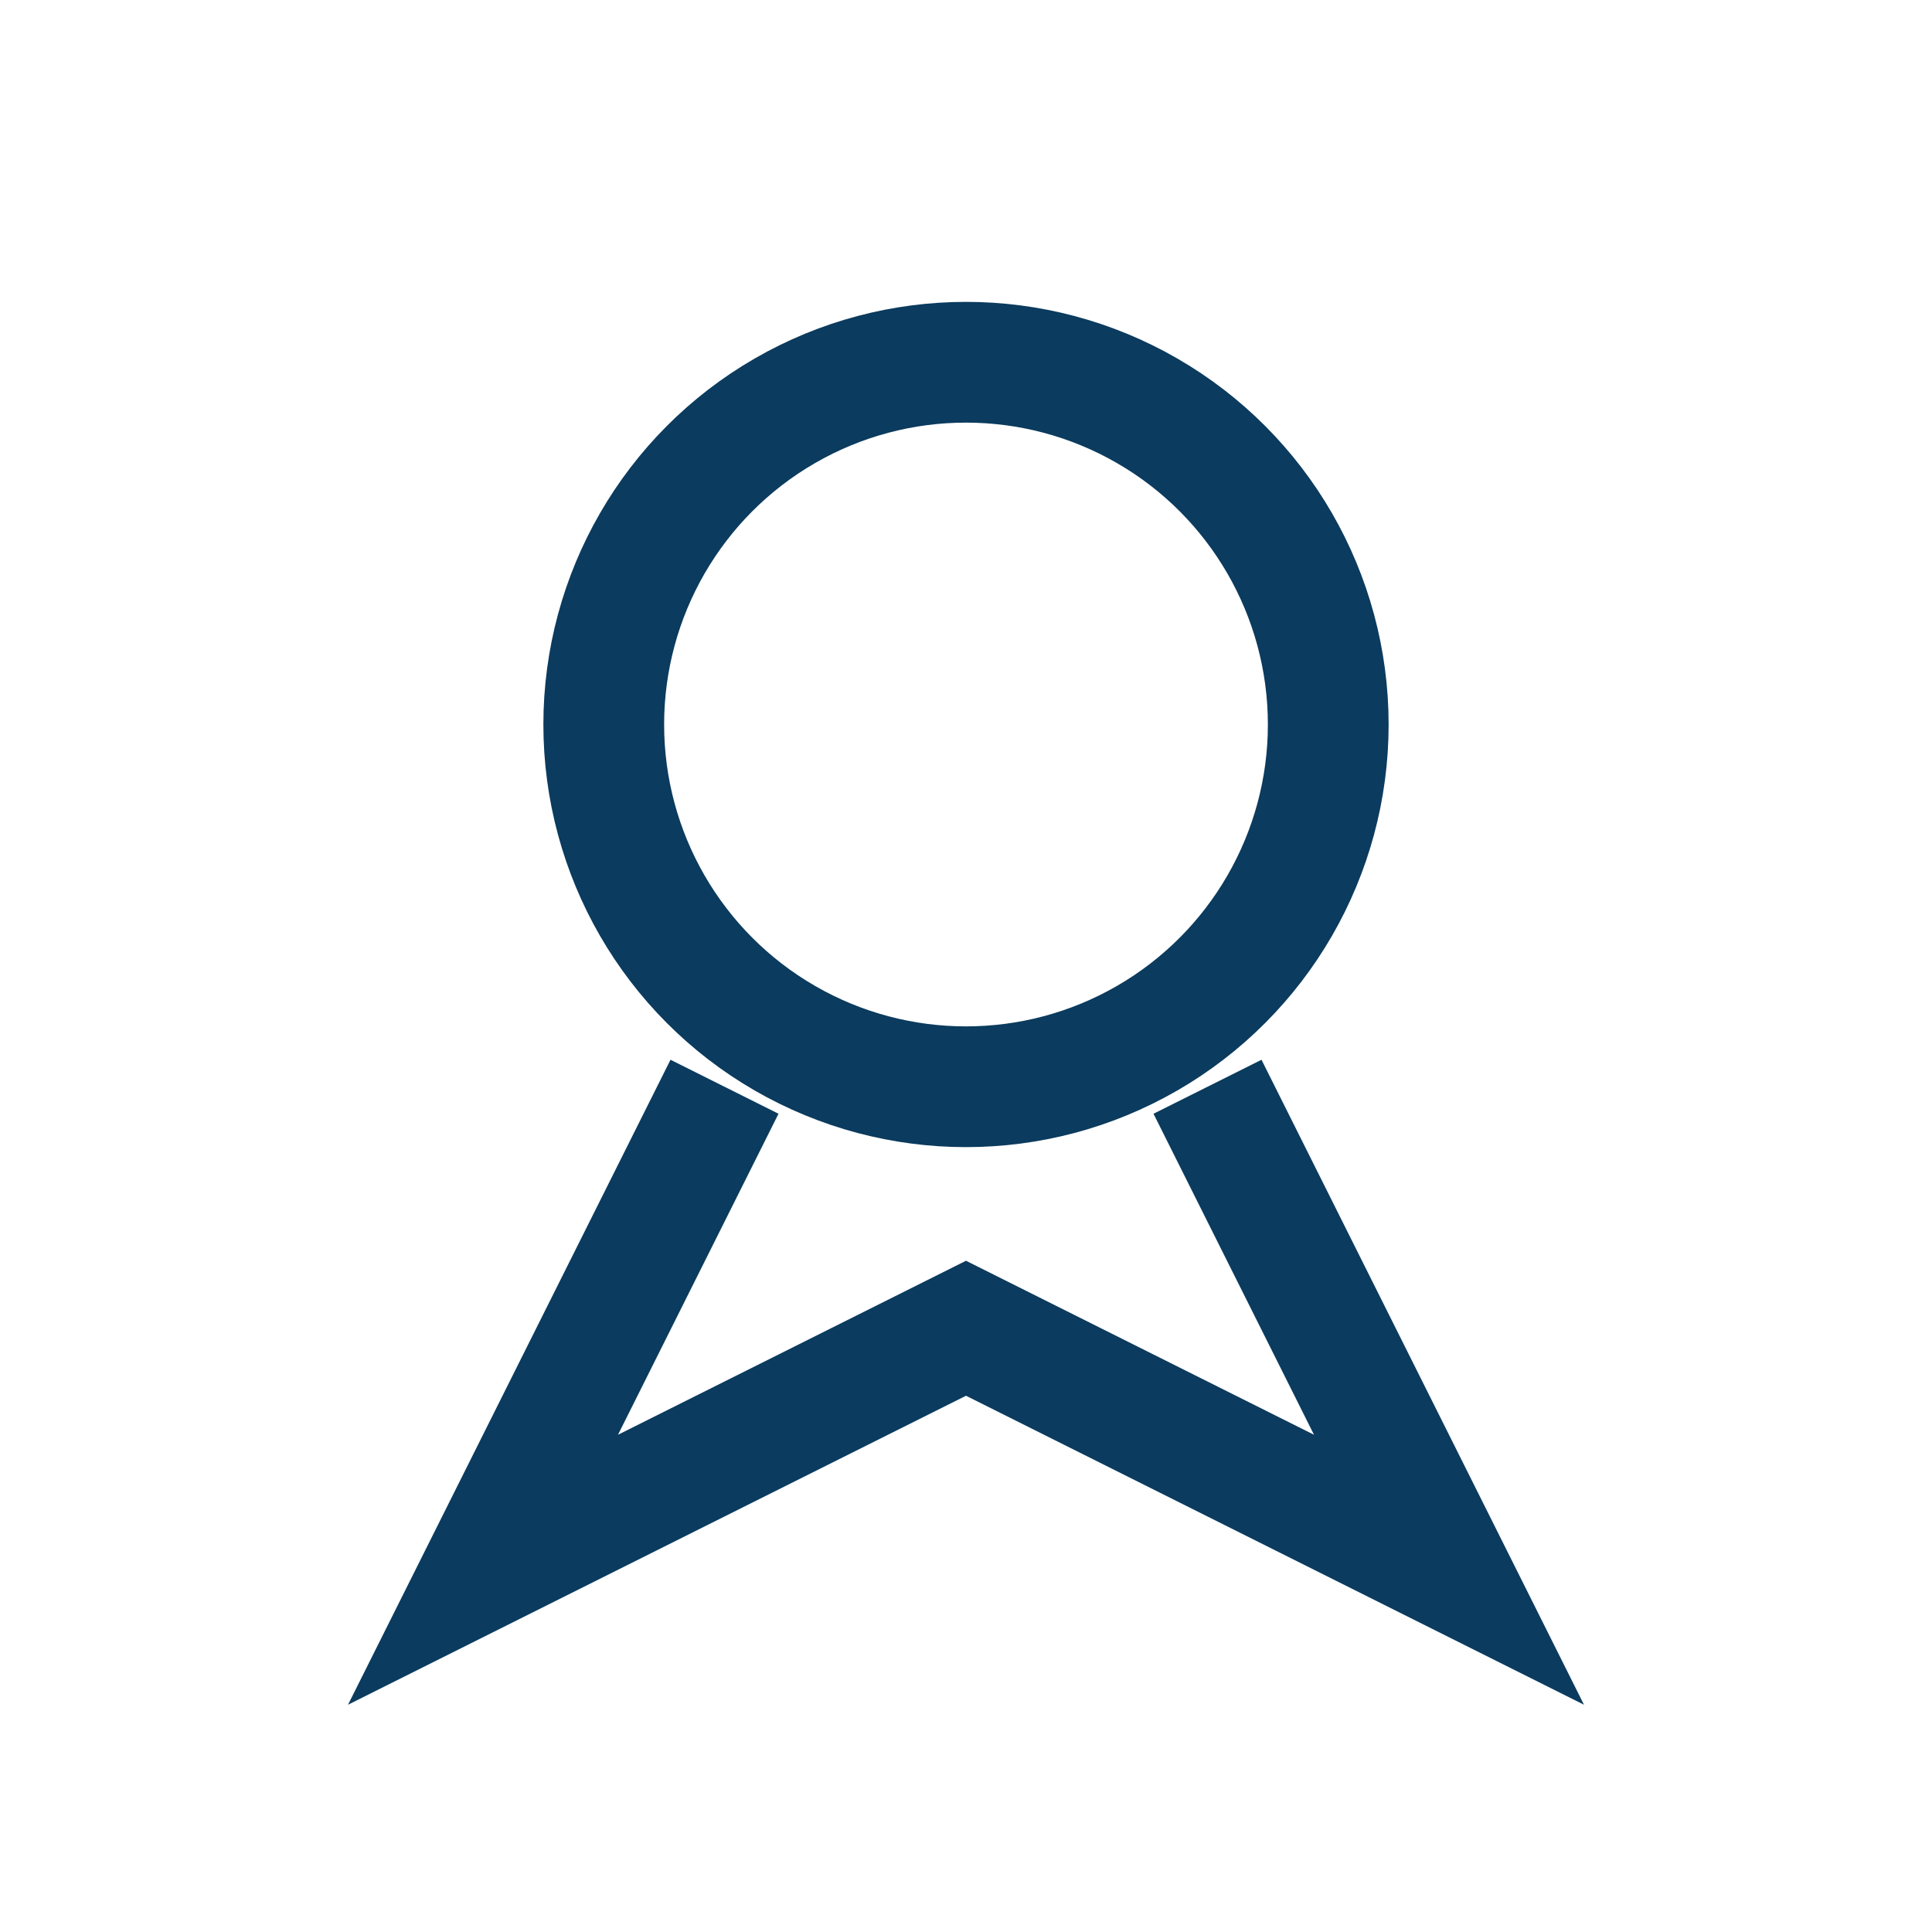 <?xml version="1.0" encoding="UTF-8"?>
<svg xmlns="http://www.w3.org/2000/svg" width="32" height="32" viewBox="0 0 32 32" fill="none" stroke="#0B3B5E" stroke-width="2"><circle cx="16" cy="12" r="6"/><path d="M12 18l-4 8 8-4 8 4-4-8"/></svg>